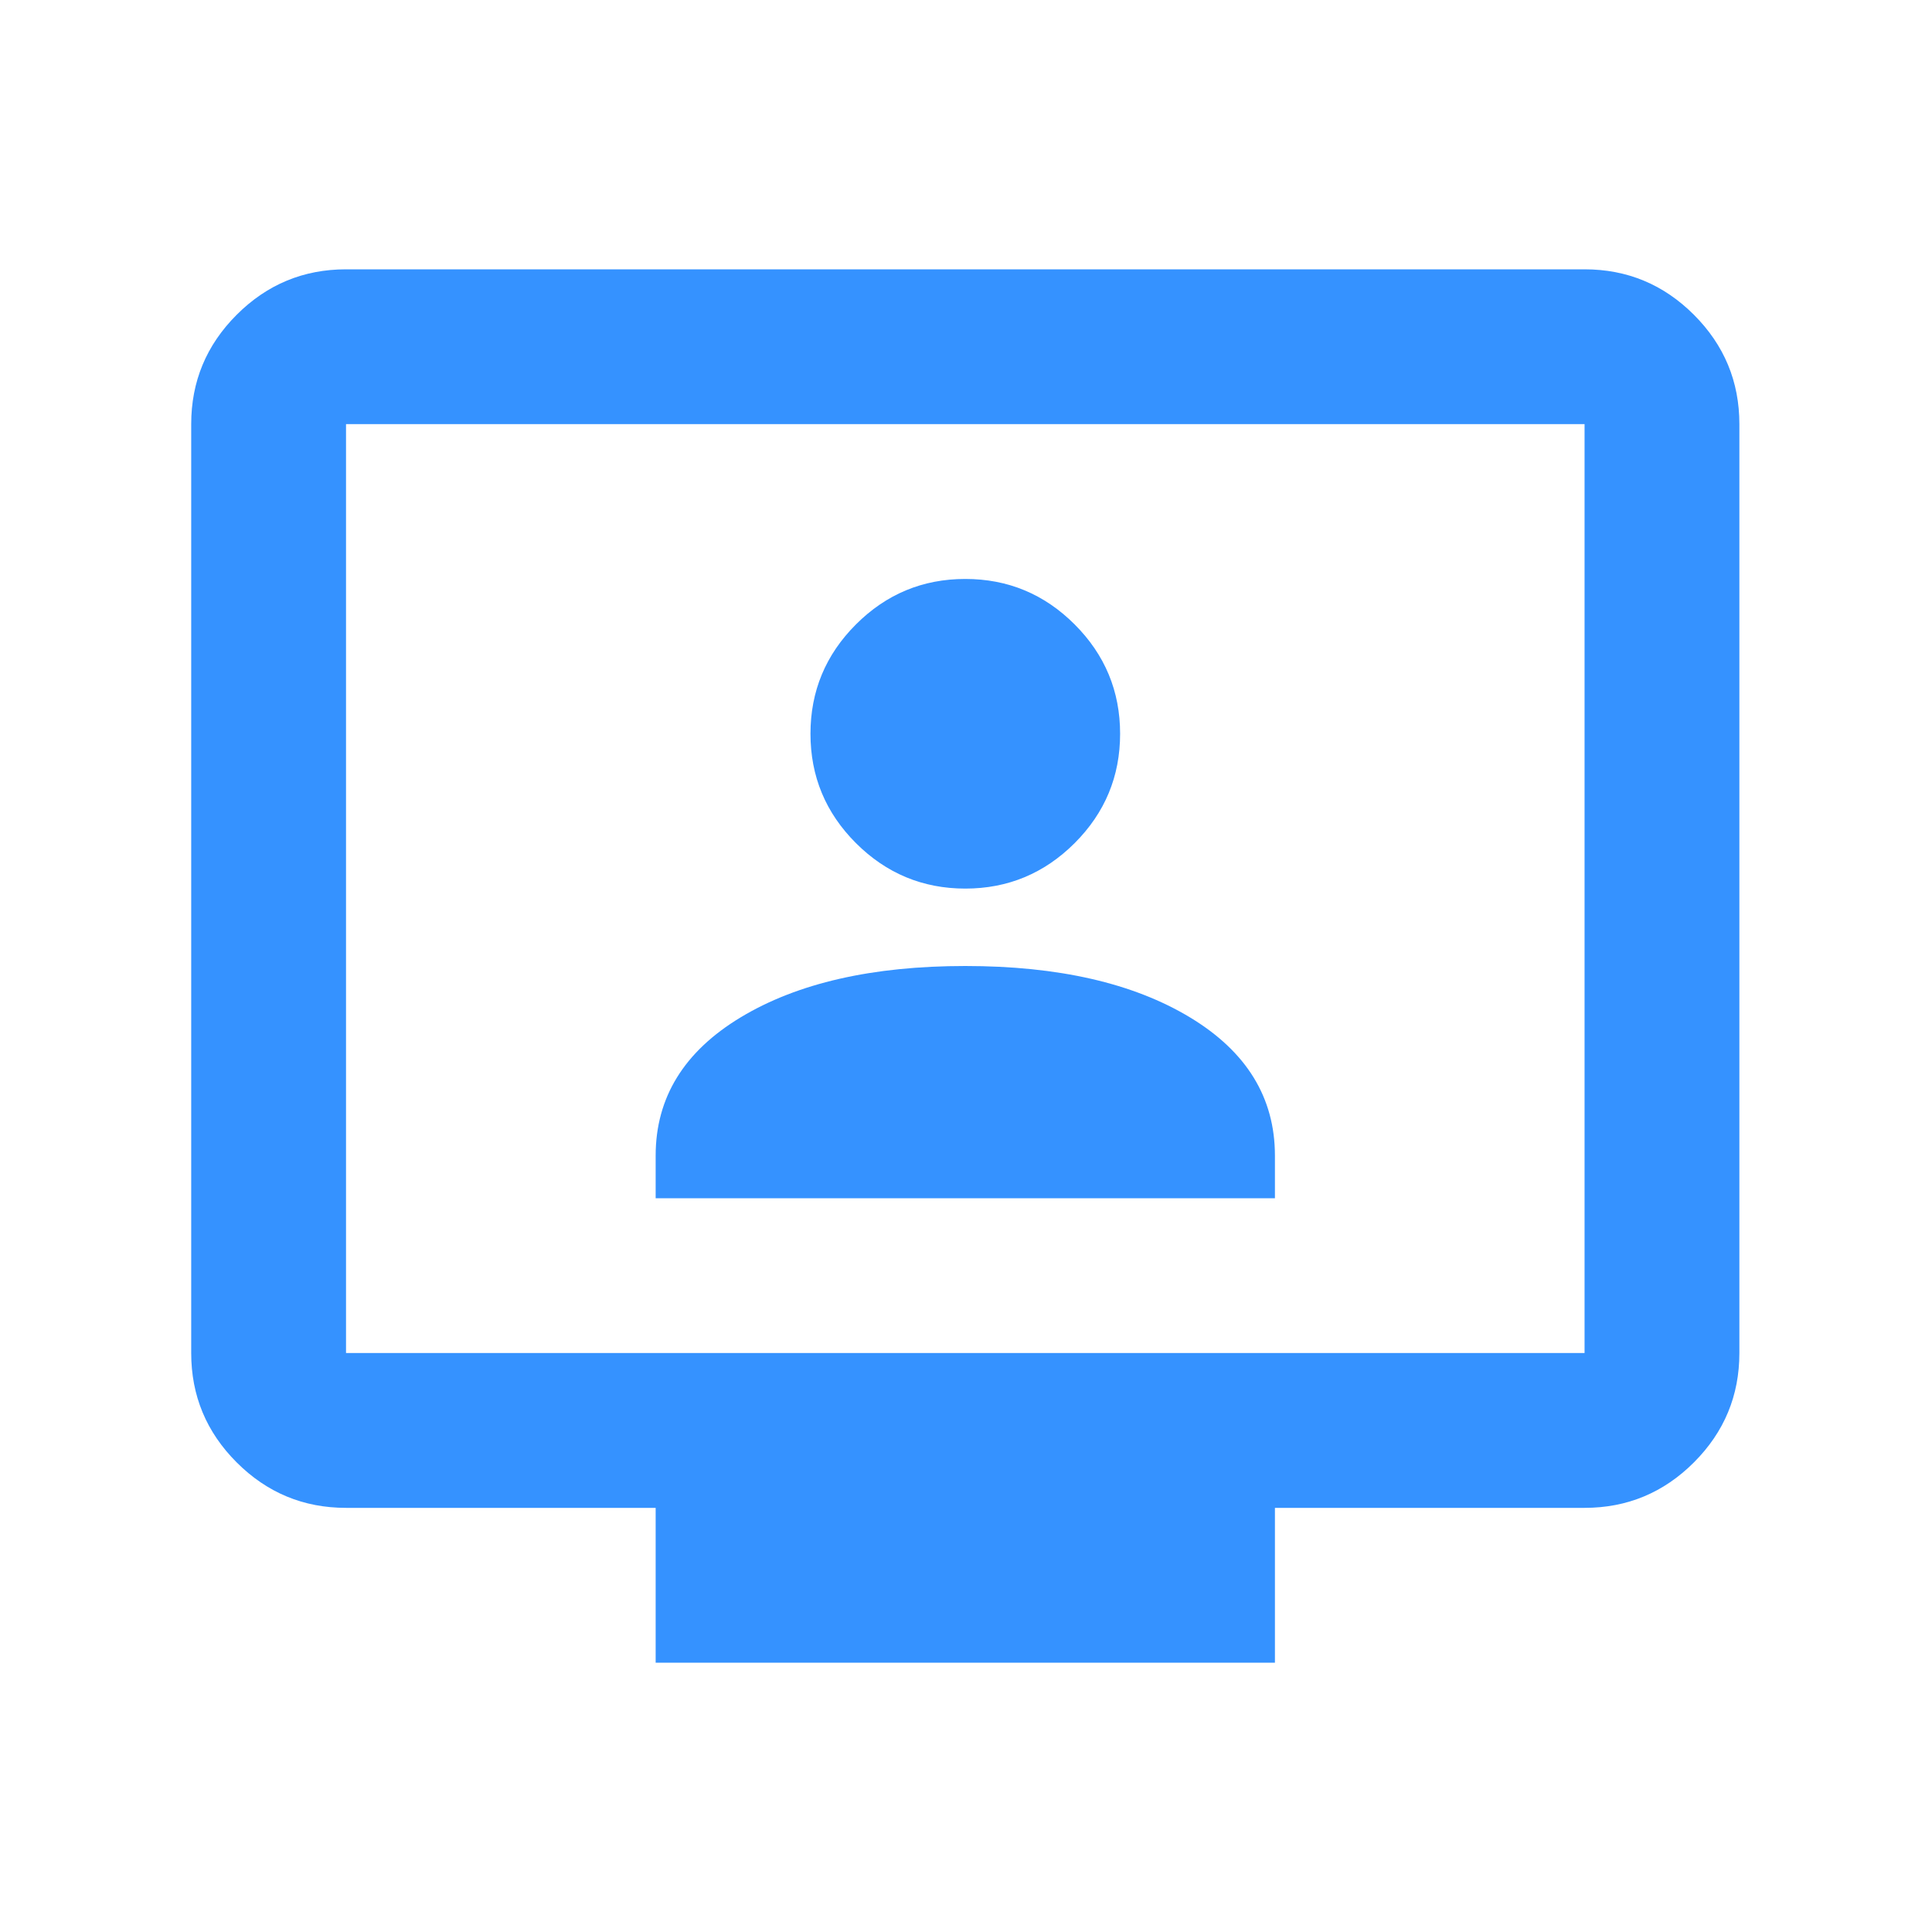 <svg width="30" height="30" viewBox="0 0 30 30" fill="none" xmlns="http://www.w3.org/2000/svg">
<mask id="mask0_323_4692" style="mask-type:alpha" maskUnits="userSpaceOnUse" x="0" y="0" width="30" height="30">
<rect x="0.57" y="0.576" width="28.849" height="28.849" fill="#D9D9D9"/>
</mask>
<g mask="url(#mask0_323_4692)">
<path d="M10.181 18.606H19.797V17.945C19.797 17.043 19.356 16.327 18.475 15.796C17.593 15.265 16.431 15 14.989 15C13.546 15 12.385 15.265 11.503 15.796C10.622 16.327 10.181 17.043 10.181 17.945V18.606ZM14.989 13.798C15.65 13.798 16.216 13.562 16.687 13.092C17.158 12.621 17.393 12.055 17.393 11.394C17.393 10.733 17.158 10.167 16.687 9.696C16.216 9.225 15.65 8.99 14.989 8.99C14.328 8.99 13.762 9.225 13.291 9.696C12.82 10.167 12.585 10.733 12.585 11.394C12.585 12.055 12.82 12.621 13.291 13.092C13.762 13.562 14.328 13.798 14.989 13.798ZM10.181 25.818V23.414H5.373C4.712 23.414 4.146 23.179 3.675 22.708C3.204 22.237 2.969 21.671 2.969 21.01V6.586C2.969 5.925 3.204 5.359 3.675 4.888C4.146 4.417 4.712 4.182 5.373 4.182H24.605C25.266 4.182 25.832 4.417 26.303 4.888C26.774 5.359 27.009 5.925 27.009 6.586V21.01C27.009 21.671 26.774 22.237 26.303 22.708C25.832 23.179 25.266 23.414 24.605 23.414H19.797V25.818H10.181ZM5.373 21.01H24.605V6.586H5.373V21.01Z" fill="#3592FF"/>
</g>
</svg>
